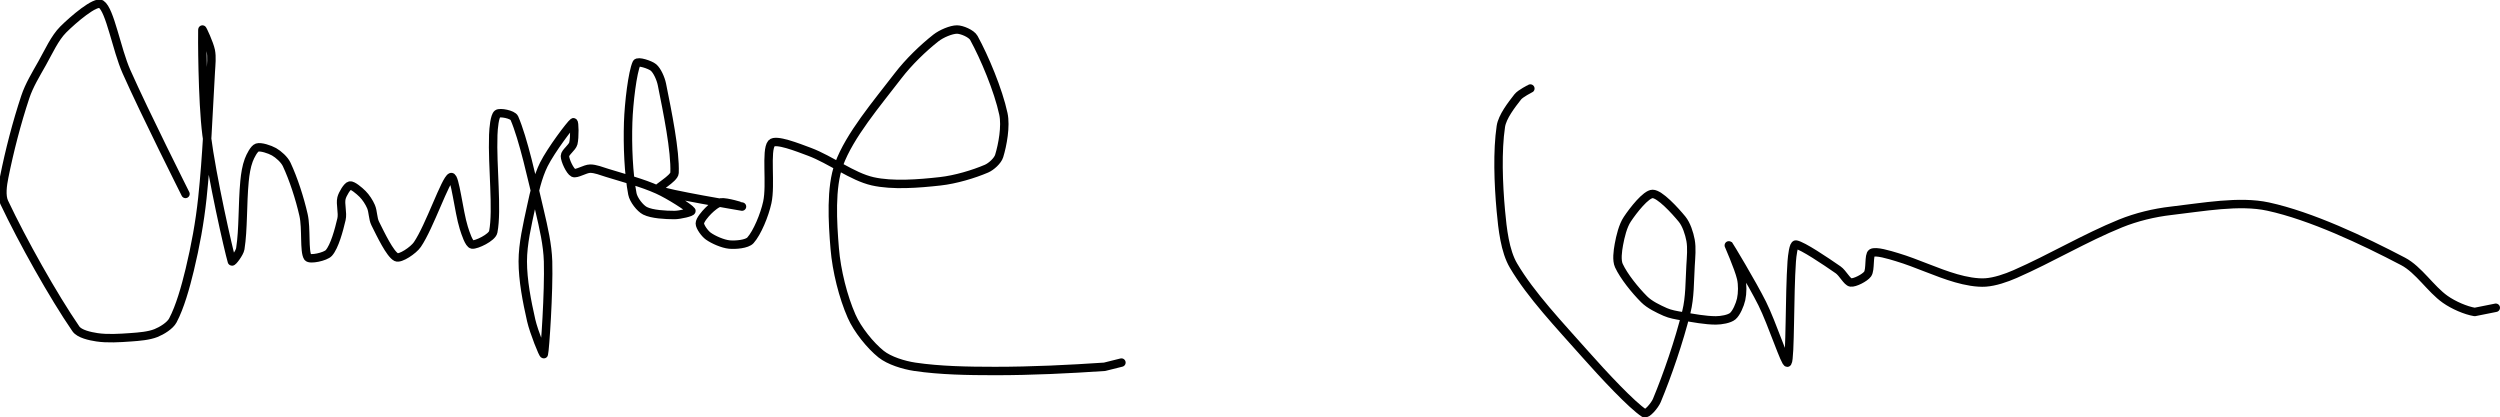 <?xml version="1.0" encoding="UTF-8" standalone="no"?><!DOCTYPE svg PUBLIC "-//W3C//DTD SVG 1.1//EN" "http://www.w3.org/Graphics/SVG/1.1/DTD/svg11.dtd"><svg xmlns="http://www.w3.org/2000/svg" version="1.1" width="593" height="99"><path fill="none" stroke="#000000" stroke-width="2" stroke-linecap="round" stroke-linejoin="round" d="M 44 46 c -0.24 -0.51 -9.56 -19 -14 -29 c -2.36 -5.31 -3.87 -14.58 -6 -16 c -1.35 -0.9 -6.68 3.68 -9 6 c -2.02 2.02 -3.43 5.21 -5 8 c -1.49 2.65 -3.08 5.23 -4 8 c -2.03 6.1 -3.76 12.81 -5 19 c -0.38 1.89 -0.75 4.41 0 6 c 4.31 9.12 11.63 22.19 17 30 c 0.84 1.22 3.36 1.75 5 2 c 2.43 0.37 5.35 0.19 8 0 c 2.01 -0.14 4.32 -0.33 6 -1 c 1.38 -0.55 3.34 -1.75 4 -3 c 1.68 -3.15 3.01 -7.9 4 -12 c 1.35 -5.6 2.38 -11.2 3 -17 c 1.07 -10.1 1.41 -19.72 2 -30 c 0.1 -1.71 0.3 -3.49 0 -5 c -0.32 -1.62 -1.99 -5.2 -2 -5 c -0.05 0.95 -0.05 16.75 1 25 c 1.28 10.09 5.24 27.43 6 30 c 0.09 0.3 1.84 -1.96 2 -3 c 0.73 -4.62 0.49 -10.65 1 -16 c 0.16 -1.7 0.45 -3.54 1 -5 c 0.39 -1.03 1.27 -2.76 2 -3 c 0.83 -0.28 2.96 0.41 4 1 c 1.07 0.61 2.46 1.85 3 3 c 1.6 3.42 3.09 7.99 4 12 c 0.72 3.19 0.09 8.63 1 10 c 0.46 0.7 4.2 -0.1 5 -1 c 1.35 -1.51 2.4 -5.42 3 -8 c 0.35 -1.51 -0.34 -3.62 0 -5 c 0.25 -1 1.38 -2.88 2 -3 c 0.62 -0.12 2.22 1.22 3 2 c 0.78 0.78 1.56 1.97 2 3 c 0.51 1.18 0.42 2.84 1 4 c 1.33 2.66 3.51 7.25 5 8 c 0.92 0.46 4.06 -1.62 5 -3 c 2.9 -4.24 6.67 -15.52 8 -16 c 0.92 -0.33 1.8 8.16 3 12 c 0.43 1.39 1.26 3.89 2 4 c 0.96 0.14 4.74 -1.65 5 -3 c 1.02 -5.31 -0.27 -15.46 0 -23 c 0.06 -1.67 0.32 -4.46 1 -5 c 0.55 -0.44 3.62 0.12 4 1 c 2.11 4.85 4.23 14.48 6 22 c 0.94 4.01 1.88 8.03 2 12 c 0.21 7.19 -0.73 21.05 -1 22 c -0.11 0.37 -2.38 -5.29 -3 -8 c -1.02 -4.49 -2 -9.51 -2 -14 c 0 -4.17 1.07 -8.7 2 -13 c 0.74 -3.41 1.53 -7.06 3 -10 c 1.72 -3.43 6.32 -9.52 7 -10 c 0.28 -0.2 0.34 3.62 0 5 c -0.25 1 -2 2.16 -2 3 c 0 1.04 1.2 3.6 2 4 c 0.74 0.37 2.78 -1 4 -1 c 1.22 0 2.66 0.58 4 1 c 4.12 1.29 8.27 2.32 12 4 c 2.78 1.25 7.53 4.3 8 5 c 0.2 0.31 -2.73 1 -4 1 c -2.17 0 -5.34 -0.17 -7 -1 c -1.17 -0.59 -2.73 -2.6 -3 -4 c -0.91 -4.77 -1.18 -11.42 -1 -17 c 0.15 -4.63 1.03 -11.9 2 -14 c 0.28 -0.61 3.2 0.33 4 1 c 0.87 0.73 1.72 2.62 2 4 c 1.31 6.53 3.21 15.77 3 21 c -0.06 1.39 -4.55 3.72 -4 4 c 2 1 19.65 3.93 20 4 c 0.09 0.02 -3.67 -1.17 -5 -1 c -0.94 0.12 -2.22 1.22 -3 2 c -0.78 0.78 -2 2.21 -2 3 c 0 0.79 1.17 2.41 2 3 c 1.24 0.89 3.47 1.85 5 2 c 1.45 0.14 4.17 -0.08 5 -1 c 1.6 -1.78 3.35 -6 4 -9 c 0.93 -4.27 -0.42 -12.29 1 -14 c 0.94 -1.12 6.19 0.95 9 2 c 5.05 1.89 10.13 5.9 15 7 c 4.7 1.06 10.91 0.57 16 0 c 3.63 -0.4 7.94 -1.69 11 -3 c 1.14 -0.49 2.66 -1.89 3 -3 c 0.81 -2.63 1.63 -7.08 1 -10 c -1.2 -5.62 -4.51 -13.47 -7 -18 c -0.58 -1.05 -2.86 -2 -4 -2 c -1.38 0 -3.71 0.99 -5 2 c -3.05 2.4 -6.46 5.69 -9 9 c -5.04 6.57 -11.48 14.12 -14 21 c -2 5.45 -1.53 13.67 -1 20 c 0.43 5.21 1.98 11.42 4 16 c 1.39 3.17 4.43 6.94 7 9 c 1.93 1.54 5.33 2.6 8 3 c 5.95 0.88 12.53 1 19 1 c 8.84 0 17.51 -0.43 26 -1 l 4 -1"/><path fill="none" stroke="#000000" stroke-width="2" stroke-linecap="round" stroke-linejoin="round" d="M 363 21 c -0.05 0.04 -2.34 1.15 -3 2 c -1.48 1.9 -3.65 4.67 -4 7 c -0.86 5.78 -0.59 13.53 0 20 c 0.39 4.31 0.97 9.56 3 13 c 4.1 6.97 10.94 14.16 17 21 c 4.44 5.01 11.09 12.12 14 14 c 0.62 0.4 2.51 -1.83 3 -3 c 2.54 -6.1 5.26 -14.04 7 -21 c 0.87 -3.47 0.78 -7.25 1 -11 c 0.12 -2.04 0.33 -4.18 0 -6 c -0.3 -1.63 -0.99 -3.76 -2 -5 c -1.73 -2.11 -5.31 -6 -7 -6 c -1.56 0 -4.6 3.89 -6 6 c -1.05 1.57 -1.64 4.05 -2 6 c -0.28 1.55 -0.58 3.74 0 5 c 1.17 2.53 3.83 5.83 6 8 c 1.27 1.27 3.31 2.25 5 3 c 1.19 0.53 2.63 0.77 4 1 c 2.68 0.45 5.51 1 8 1 c 1.27 0 3.2 -0.33 4 -1 c 0.87 -0.73 1.71 -2.7 2 -4 c 0.32 -1.46 0.35 -3.49 0 -5 c -0.6 -2.58 -3.1 -8.12 -3 -8 c 0.18 0.22 5.57 9.14 8 14 c 2.3 4.59 5.57 14.62 6 14 c 0.69 -0.98 0.44 -16.16 1 -24 c 0.1 -1.35 0.42 -4.1 1 -4 c 1.63 0.3 6.91 3.86 10 6 c 1.13 0.78 2.11 2.87 3 3 c 0.93 0.13 3.35 -1.1 4 -2 c 0.74 -1.03 0.21 -4.55 1 -5 c 0.94 -0.54 4.08 0.42 6 1 c 4.7 1.41 9.32 3.66 14 5 c 2.23 0.64 4.86 1.15 7 1 c 2.2 -0.16 4.79 -1.03 7 -2 c 8.41 -3.68 16.59 -8.59 25 -12 c 3.75 -1.52 7.97 -2.54 12 -3 c 7.49 -0.86 16.2 -2.48 23 -1 c 10.2 2.22 22.47 8.01 32 13 c 3.71 1.94 6.55 6.57 10 9 c 1.95 1.38 4.87 2.65 7 3 l 5 -1"/></svg>